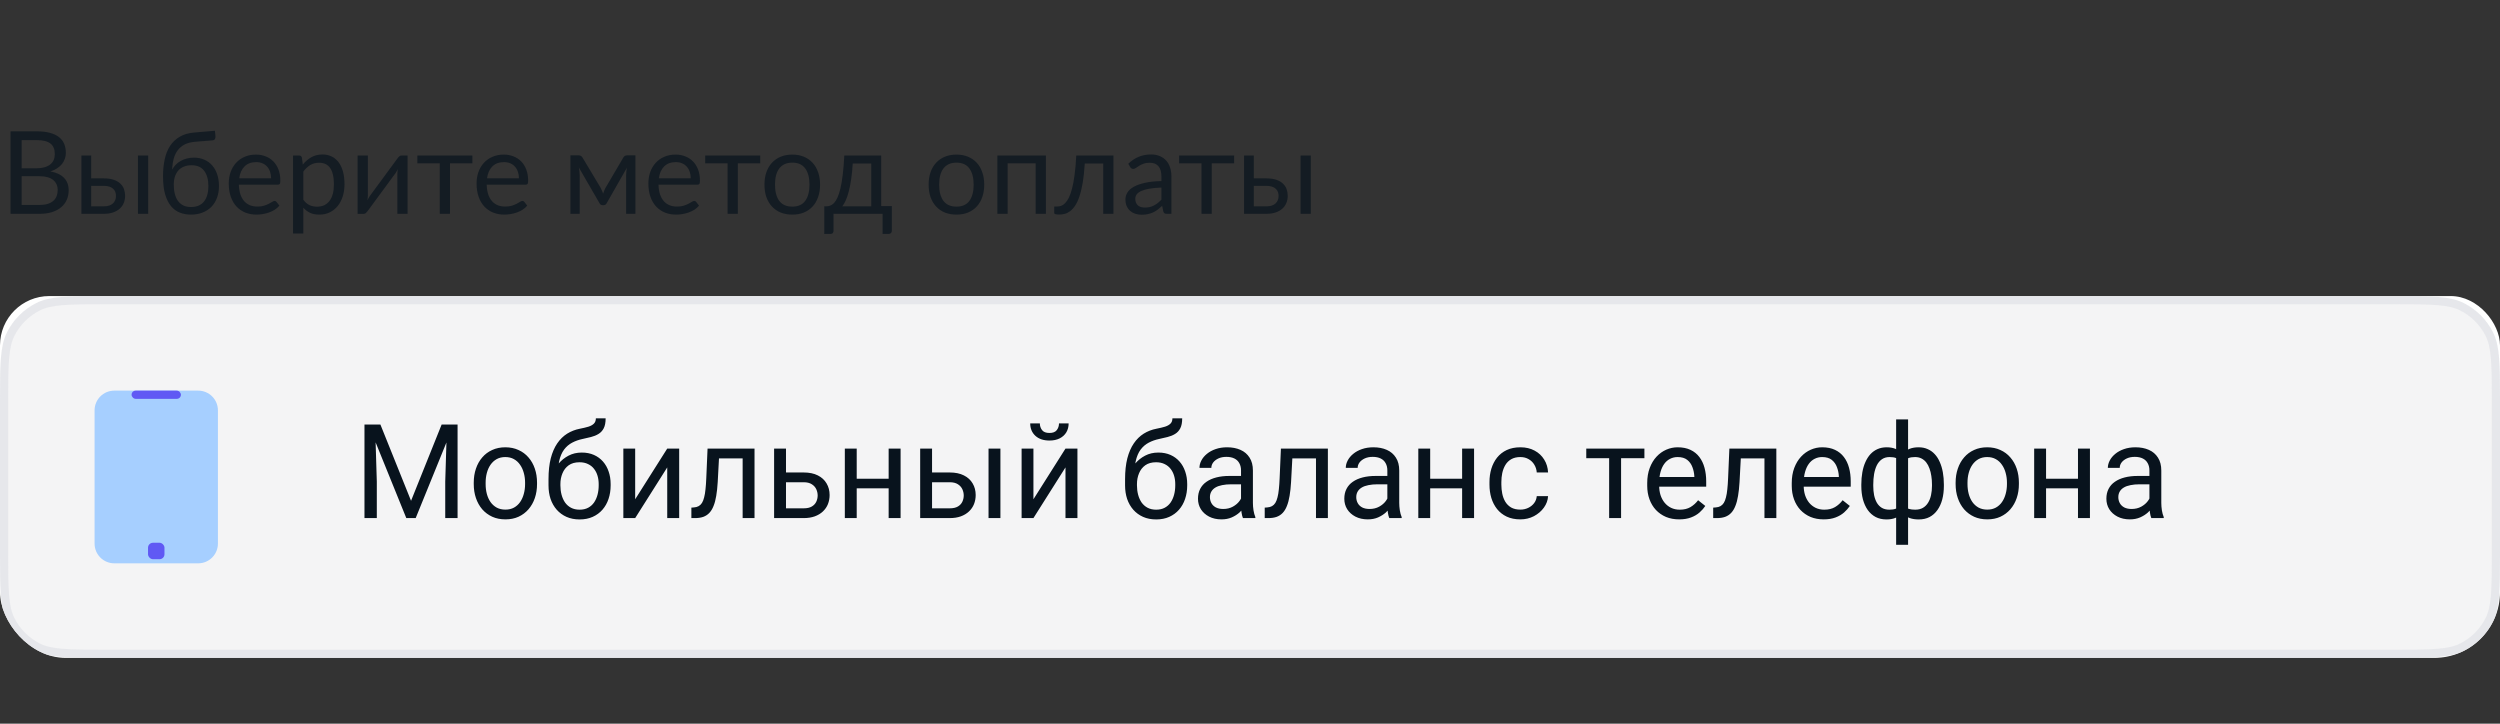 <?xml version="1.0" encoding="UTF-8"?> <svg xmlns="http://www.w3.org/2000/svg" width="304" height="88" viewBox="0 0 304 88" fill="none"><rect x="0" y="0" width="304" height="88" fill="#333333" stroke="none"/> <g clip-path="url(#clip0_2384_9469)"> <path d="M4.802 24.922C5.189 24.922 5.523 24.878 5.803 24.789C6.083 24.7 6.312 24.577 6.489 24.418C6.671 24.255 6.804 24.063 6.888 23.844C6.972 23.62 7.014 23.375 7.014 23.109C7.014 22.591 6.83 22.183 6.461 21.884C6.092 21.581 5.539 21.429 4.802 21.429H2.632V24.922H4.802ZM2.632 17.04V20.463H4.424C4.807 20.463 5.138 20.421 5.418 20.337C5.703 20.253 5.936 20.136 6.118 19.987C6.305 19.838 6.442 19.658 6.531 19.448C6.62 19.233 6.664 19 6.664 18.748C6.664 18.155 6.487 17.724 6.132 17.453C5.777 17.178 5.227 17.04 4.48 17.04H2.632ZM4.48 15.969C5.096 15.969 5.626 16.03 6.069 16.151C6.517 16.272 6.883 16.445 7.168 16.669C7.457 16.893 7.67 17.168 7.805 17.495C7.94 17.817 8.008 18.181 8.008 18.587C8.008 18.834 7.968 19.072 7.889 19.301C7.814 19.525 7.7 19.735 7.546 19.931C7.392 20.127 7.196 20.304 6.958 20.463C6.725 20.617 6.449 20.743 6.132 20.841C6.869 20.981 7.422 21.245 7.791 21.632C8.164 22.015 8.351 22.519 8.351 23.144C8.351 23.569 8.272 23.956 8.113 24.306C7.959 24.656 7.73 24.957 7.427 25.209C7.128 25.461 6.76 25.657 6.321 25.797C5.882 25.932 5.383 26 4.823 26H1.281V15.969H4.48ZM12.624 25.09C12.876 25.09 13.093 25.06 13.275 24.999C13.462 24.934 13.616 24.845 13.737 24.733C13.859 24.616 13.95 24.481 14.01 24.327C14.071 24.173 14.101 24.005 14.101 23.823C14.101 23.655 14.076 23.499 14.024 23.354C13.973 23.205 13.887 23.074 13.765 22.962C13.649 22.85 13.495 22.761 13.303 22.696C13.112 22.631 12.879 22.598 12.603 22.598H11.091V25.09H12.624ZM12.603 21.688C13.093 21.688 13.504 21.746 13.835 21.863C14.171 21.98 14.44 22.136 14.64 22.332C14.846 22.528 14.993 22.754 15.081 23.011C15.17 23.268 15.214 23.534 15.214 23.809C15.214 24.126 15.158 24.42 15.046 24.691C14.934 24.957 14.769 25.188 14.549 25.384C14.33 25.575 14.059 25.727 13.737 25.839C13.415 25.946 13.044 26 12.624 26H9.901V18.909H11.091V21.688H12.603ZM18.021 18.909V26H16.775V18.909H18.021ZM23.218 25.174C23.918 25.174 24.445 24.952 24.8 24.509C25.159 24.061 25.339 23.436 25.339 22.633C25.339 21.835 25.166 21.212 24.821 20.764C24.48 20.316 23.967 20.092 23.281 20.092C22.95 20.092 22.651 20.146 22.385 20.253C22.119 20.356 21.893 20.507 21.706 20.708C21.524 20.909 21.382 21.156 21.279 21.45C21.181 21.744 21.132 22.08 21.132 22.458C21.132 22.883 21.176 23.263 21.265 23.599C21.354 23.935 21.484 24.22 21.657 24.453C21.834 24.686 22.051 24.866 22.308 24.992C22.569 25.113 22.873 25.174 23.218 25.174ZM23.701 17.243C23.225 17.285 22.817 17.39 22.476 17.558C22.14 17.726 21.86 17.955 21.636 18.244C21.412 18.529 21.244 18.872 21.132 19.273C21.02 19.674 20.955 20.127 20.936 20.631C21.048 20.407 21.193 20.206 21.37 20.029C21.547 19.847 21.75 19.693 21.979 19.567C22.208 19.436 22.455 19.338 22.721 19.273C22.992 19.203 23.279 19.168 23.582 19.168C24.053 19.168 24.476 19.252 24.849 19.42C25.227 19.583 25.547 19.817 25.808 20.12C26.074 20.423 26.277 20.79 26.417 21.219C26.557 21.644 26.627 22.115 26.627 22.633C26.627 23.16 26.545 23.639 26.382 24.068C26.223 24.493 25.995 24.857 25.696 25.16C25.397 25.459 25.038 25.69 24.618 25.853C24.203 26.016 23.736 26.098 23.218 26.098C22.742 26.098 22.296 26.019 21.881 25.86C21.466 25.701 21.106 25.44 20.803 25.076C20.5 24.712 20.259 24.234 20.082 23.641C19.909 23.044 19.823 22.309 19.823 21.436C19.823 20.689 19.891 20.003 20.026 19.378C20.161 18.753 20.378 18.209 20.677 17.747C20.98 17.285 21.37 16.914 21.846 16.634C22.327 16.349 22.91 16.177 23.596 16.116L26.13 15.899L26.2 16.543C26.214 16.688 26.193 16.809 26.137 16.907C26.081 17.005 25.981 17.059 25.836 17.068L23.701 17.243ZM32.968 21.681C32.968 21.392 32.926 21.128 32.842 20.89C32.763 20.647 32.644 20.44 32.485 20.267C32.331 20.09 32.142 19.954 31.918 19.861C31.694 19.763 31.44 19.714 31.155 19.714C30.558 19.714 30.084 19.889 29.734 20.239C29.389 20.584 29.174 21.065 29.09 21.681H32.968ZM33.976 25.006C33.822 25.193 33.638 25.356 33.423 25.496C33.209 25.631 32.978 25.743 32.73 25.832C32.488 25.921 32.236 25.986 31.974 26.028C31.713 26.075 31.454 26.098 31.197 26.098C30.707 26.098 30.255 26.016 29.839 25.853C29.429 25.685 29.072 25.442 28.768 25.125C28.47 24.803 28.236 24.406 28.068 23.935C27.9 23.464 27.816 22.922 27.816 22.311C27.816 21.816 27.891 21.354 28.04 20.925C28.194 20.496 28.414 20.125 28.698 19.812C28.983 19.495 29.331 19.247 29.741 19.07C30.152 18.888 30.614 18.797 31.127 18.797C31.552 18.797 31.944 18.869 32.303 19.014C32.667 19.154 32.98 19.359 33.241 19.63C33.507 19.896 33.715 20.227 33.864 20.624C34.014 21.016 34.088 21.464 34.088 21.968C34.088 22.164 34.067 22.295 34.025 22.36C33.983 22.425 33.904 22.458 33.787 22.458H29.048C29.062 22.906 29.123 23.296 29.23 23.627C29.342 23.958 29.496 24.236 29.692 24.46C29.888 24.679 30.122 24.845 30.392 24.957C30.663 25.064 30.966 25.118 31.302 25.118C31.615 25.118 31.883 25.083 32.107 25.013C32.336 24.938 32.532 24.859 32.695 24.775C32.859 24.691 32.994 24.614 33.101 24.544C33.213 24.469 33.309 24.432 33.388 24.432C33.491 24.432 33.57 24.472 33.626 24.551L33.976 25.006ZM36.886 24.292C37.114 24.6 37.364 24.817 37.635 24.943C37.906 25.069 38.209 25.132 38.545 25.132C39.208 25.132 39.716 24.896 40.071 24.425C40.425 23.954 40.603 23.282 40.603 22.409C40.603 21.947 40.561 21.55 40.477 21.219C40.398 20.888 40.281 20.617 40.127 20.407C39.973 20.192 39.784 20.036 39.56 19.938C39.336 19.84 39.081 19.791 38.797 19.791C38.391 19.791 38.034 19.884 37.726 20.071C37.422 20.258 37.142 20.521 36.886 20.862V24.292ZM36.823 20.008C37.121 19.639 37.467 19.343 37.859 19.119C38.251 18.895 38.699 18.783 39.203 18.783C39.614 18.783 39.984 18.862 40.316 19.021C40.647 19.175 40.929 19.406 41.163 19.714C41.396 20.017 41.576 20.395 41.702 20.848C41.828 21.301 41.891 21.821 41.891 22.409C41.891 22.932 41.821 23.419 41.681 23.872C41.541 24.32 41.338 24.71 41.072 25.041C40.81 25.368 40.489 25.627 40.106 25.818C39.728 26.005 39.301 26.098 38.825 26.098C38.391 26.098 38.017 26.026 37.705 25.881C37.397 25.732 37.124 25.526 36.886 25.265V28.401H35.633V18.909H36.382C36.559 18.909 36.669 18.995 36.711 19.168L36.823 20.008ZM49.564 18.909V26H48.318V21.184C48.318 21.091 48.322 20.99 48.332 20.883C48.341 20.776 48.353 20.668 48.367 20.561C48.325 20.654 48.283 20.741 48.241 20.82C48.199 20.899 48.154 20.972 48.108 21.037L44.685 25.692C44.633 25.767 44.568 25.839 44.489 25.909C44.414 25.974 44.33 26.007 44.237 26.007H43.481V18.916H44.734V23.732C44.734 23.821 44.729 23.919 44.72 24.026C44.711 24.129 44.699 24.234 44.685 24.341C44.727 24.252 44.769 24.171 44.811 24.096C44.853 24.017 44.895 23.944 44.937 23.879L48.36 19.224C48.411 19.149 48.477 19.079 48.556 19.014C48.635 18.944 48.721 18.909 48.815 18.909H49.564ZM57.442 19.861H54.719V26H53.473V19.861H50.75V18.909H57.442V19.861ZM63.102 21.681C63.102 21.392 63.06 21.128 62.977 20.89C62.897 20.647 62.778 20.44 62.62 20.267C62.465 20.09 62.276 19.954 62.053 19.861C61.828 19.763 61.574 19.714 61.289 19.714C60.692 19.714 60.218 19.889 59.868 20.239C59.523 20.584 59.309 21.065 59.224 21.681H63.102ZM64.111 25.006C63.956 25.193 63.772 25.356 63.557 25.496C63.343 25.631 63.112 25.743 62.864 25.832C62.622 25.921 62.37 25.986 62.108 26.028C61.847 26.075 61.588 26.098 61.331 26.098C60.842 26.098 60.389 26.016 59.974 25.853C59.563 25.685 59.206 25.442 58.903 25.125C58.604 24.803 58.37 24.406 58.203 23.935C58.035 23.464 57.95 22.922 57.95 22.311C57.95 21.816 58.025 21.354 58.175 20.925C58.328 20.496 58.548 20.125 58.833 19.812C59.117 19.495 59.465 19.247 59.876 19.07C60.286 18.888 60.748 18.797 61.261 18.797C61.686 18.797 62.078 18.869 62.438 19.014C62.801 19.154 63.114 19.359 63.376 19.63C63.642 19.896 63.849 20.227 63.998 20.624C64.148 21.016 64.222 21.464 64.222 21.968C64.222 22.164 64.201 22.295 64.159 22.36C64.118 22.425 64.038 22.458 63.922 22.458H59.182C59.197 22.906 59.257 23.296 59.364 23.627C59.477 23.958 59.63 24.236 59.827 24.46C60.023 24.679 60.256 24.845 60.526 24.957C60.797 25.064 61.1 25.118 61.437 25.118C61.749 25.118 62.017 25.083 62.242 25.013C62.47 24.938 62.666 24.859 62.83 24.775C62.993 24.691 63.128 24.614 63.236 24.544C63.347 24.469 63.443 24.432 63.523 24.432C63.625 24.432 63.705 24.472 63.761 24.551L64.111 25.006ZM77.266 18.888V26H76.139V21.289C76.139 21.158 76.146 21.014 76.16 20.855C76.179 20.692 76.202 20.54 76.23 20.4L73.766 24.719C73.729 24.789 73.68 24.845 73.619 24.887C73.558 24.929 73.488 24.95 73.409 24.95H73.269C73.19 24.95 73.117 24.929 73.052 24.887C72.991 24.845 72.942 24.789 72.905 24.719L70.399 20.386C70.422 20.526 70.443 20.68 70.462 20.848C70.481 21.011 70.49 21.158 70.49 21.289V26H69.363V18.888H70.364C70.453 18.888 70.539 18.909 70.623 18.951C70.707 18.988 70.779 19.061 70.84 19.168L73.052 22.864C73.159 23.079 73.255 23.305 73.339 23.543C73.418 23.296 73.512 23.069 73.619 22.864L75.789 19.168C75.85 19.056 75.922 18.981 76.006 18.944C76.09 18.907 76.176 18.888 76.265 18.888H77.266ZM83.994 21.681C83.994 21.392 83.952 21.128 83.868 20.89C83.789 20.647 83.67 20.44 83.511 20.267C83.357 20.09 83.168 19.954 82.944 19.861C82.72 19.763 82.466 19.714 82.181 19.714C81.584 19.714 81.11 19.889 80.76 20.239C80.415 20.584 80.2 21.065 80.116 21.681H83.994ZM85.002 25.006C84.848 25.193 84.664 25.356 84.449 25.496C84.234 25.631 84.003 25.743 83.756 25.832C83.513 25.921 83.261 25.986 83 26.028C82.739 26.075 82.48 26.098 82.223 26.098C81.733 26.098 81.28 26.016 80.865 25.853C80.454 25.685 80.097 25.442 79.794 25.125C79.495 24.803 79.262 24.406 79.094 23.935C78.926 23.464 78.842 22.922 78.842 22.311C78.842 21.816 78.917 21.354 79.066 20.925C79.22 20.496 79.439 20.125 79.724 19.812C80.009 19.495 80.356 19.247 80.767 19.07C81.178 18.888 81.64 18.797 82.153 18.797C82.578 18.797 82.97 18.869 83.329 19.014C83.693 19.154 84.006 19.359 84.267 19.63C84.533 19.896 84.741 20.227 84.89 20.624C85.039 21.016 85.114 21.464 85.114 21.968C85.114 22.164 85.093 22.295 85.051 22.36C85.009 22.425 84.93 22.458 84.813 22.458H80.074C80.088 22.906 80.149 23.296 80.256 23.627C80.368 23.958 80.522 24.236 80.718 24.46C80.914 24.679 81.147 24.845 81.418 24.957C81.689 25.064 81.992 25.118 82.328 25.118C82.641 25.118 82.909 25.083 83.133 25.013C83.362 24.938 83.558 24.859 83.721 24.775C83.884 24.691 84.02 24.614 84.127 24.544C84.239 24.469 84.335 24.432 84.414 24.432C84.517 24.432 84.596 24.472 84.652 24.551L85.002 25.006ZM92.443 19.861H89.72V26H88.474V19.861H85.751V18.909H92.443V19.861ZM96.347 18.797C96.865 18.797 97.332 18.883 97.747 19.056C98.162 19.229 98.517 19.474 98.811 19.791C99.105 20.108 99.329 20.493 99.483 20.946C99.642 21.394 99.721 21.896 99.721 22.451C99.721 23.011 99.642 23.515 99.483 23.963C99.329 24.411 99.105 24.794 98.811 25.111C98.517 25.428 98.162 25.673 97.747 25.846C97.332 26.014 96.865 26.098 96.347 26.098C95.825 26.098 95.353 26.014 94.933 25.846C94.518 25.673 94.163 25.428 93.869 25.111C93.575 24.794 93.349 24.411 93.19 23.963C93.036 23.515 92.959 23.011 92.959 22.451C92.959 21.896 93.036 21.394 93.19 20.946C93.349 20.493 93.575 20.108 93.869 19.791C94.163 19.474 94.518 19.229 94.933 19.056C95.353 18.883 95.825 18.797 96.347 18.797ZM96.347 25.125C97.047 25.125 97.57 24.892 97.915 24.425C98.26 23.954 98.433 23.298 98.433 22.458C98.433 21.613 98.26 20.955 97.915 20.484C97.57 20.013 97.047 19.777 96.347 19.777C95.993 19.777 95.682 19.838 95.416 19.959C95.155 20.08 94.936 20.255 94.758 20.484C94.585 20.713 94.455 20.995 94.366 21.331C94.282 21.662 94.24 22.038 94.24 22.458C94.24 23.298 94.413 23.954 94.758 24.425C95.108 24.892 95.638 25.125 96.347 25.125ZM105.942 25.09V19.889H103.695C103.648 20.617 103.583 21.261 103.499 21.821C103.415 22.381 103.317 22.873 103.205 23.298C103.097 23.718 102.976 24.075 102.841 24.369C102.71 24.663 102.572 24.903 102.428 25.09H105.942ZM108.448 25.055V28.058C108.448 28.179 108.413 28.273 108.343 28.338C108.277 28.408 108.191 28.443 108.084 28.443H107.321V26H101.357V28.086C101.357 28.175 101.329 28.256 101.273 28.331C101.221 28.406 101.135 28.443 101.014 28.443H100.23V25.09H100.461C100.624 25.09 100.785 25.062 100.944 25.006C101.107 24.95 101.263 24.845 101.413 24.691C101.562 24.532 101.702 24.311 101.833 24.026C101.968 23.741 102.089 23.37 102.197 22.913C102.304 22.456 102.397 21.9 102.477 21.247C102.556 20.589 102.619 19.81 102.666 18.909H107.153V25.055H108.448ZM116.309 18.797C116.827 18.797 117.294 18.883 117.709 19.056C118.124 19.229 118.479 19.474 118.773 19.791C119.067 20.108 119.291 20.493 119.445 20.946C119.604 21.394 119.683 21.896 119.683 22.451C119.683 23.011 119.604 23.515 119.445 23.963C119.291 24.411 119.067 24.794 118.773 25.111C118.479 25.428 118.124 25.673 117.709 25.846C117.294 26.014 116.827 26.098 116.309 26.098C115.786 26.098 115.315 26.014 114.895 25.846C114.48 25.673 114.125 25.428 113.831 25.111C113.537 24.794 113.311 24.411 113.152 23.963C112.998 23.515 112.921 23.011 112.921 22.451C112.921 21.896 112.998 21.394 113.152 20.946C113.311 20.493 113.537 20.108 113.831 19.791C114.125 19.474 114.48 19.229 114.895 19.056C115.315 18.883 115.786 18.797 116.309 18.797ZM116.309 25.125C117.009 25.125 117.532 24.892 117.877 24.425C118.222 23.954 118.395 23.298 118.395 22.458C118.395 21.613 118.222 20.955 117.877 20.484C117.532 20.013 117.009 19.777 116.309 19.777C115.954 19.777 115.644 19.838 115.378 19.959C115.117 20.08 114.897 20.255 114.72 20.484C114.547 20.713 114.417 20.995 114.328 21.331C114.244 21.662 114.202 22.038 114.202 22.458C114.202 23.298 114.375 23.954 114.72 24.425C115.07 24.892 115.6 25.125 116.309 25.125ZM127.185 26H125.932V19.861H122.53V26H121.277V18.909H127.185V26ZM135.396 26H134.15V19.889H131.91C131.854 20.79 131.77 21.569 131.658 22.227C131.546 22.88 131.411 23.438 131.252 23.9C131.098 24.357 130.923 24.731 130.727 25.02C130.536 25.305 130.333 25.526 130.118 25.685C129.908 25.844 129.689 25.951 129.46 26.007C129.236 26.063 129.012 26.091 128.788 26.091C128.391 26.091 128.193 26.028 128.193 25.902V25.111H128.557C128.716 25.111 128.877 25.083 129.04 25.027C129.203 24.971 129.362 24.864 129.516 24.705C129.675 24.546 129.826 24.325 129.971 24.04C130.116 23.751 130.246 23.377 130.363 22.92C130.484 22.458 130.587 21.9 130.671 21.247C130.76 20.589 130.827 19.81 130.874 18.909H135.396V26ZM141.227 22.808C140.653 22.827 140.163 22.873 139.757 22.948C139.355 23.018 139.026 23.111 138.77 23.228C138.518 23.345 138.333 23.482 138.217 23.641C138.105 23.8 138.049 23.977 138.049 24.173C138.049 24.36 138.079 24.521 138.14 24.656C138.2 24.791 138.282 24.903 138.385 24.992C138.492 25.076 138.616 25.139 138.756 25.181C138.9 25.218 139.054 25.237 139.218 25.237C139.437 25.237 139.638 25.216 139.82 25.174C140.002 25.127 140.172 25.062 140.331 24.978C140.494 24.894 140.648 24.794 140.793 24.677C140.942 24.56 141.087 24.427 141.227 24.278V22.808ZM137.202 19.91C137.594 19.532 138.016 19.25 138.469 19.063C138.921 18.876 139.423 18.783 139.974 18.783C140.37 18.783 140.723 18.848 141.031 18.979C141.339 19.11 141.598 19.292 141.808 19.525C142.018 19.758 142.176 20.041 142.284 20.372C142.391 20.703 142.445 21.067 142.445 21.464V26H141.892C141.77 26 141.677 25.981 141.612 25.944C141.546 25.902 141.495 25.823 141.458 25.706L141.318 25.034C141.131 25.207 140.949 25.361 140.772 25.496C140.594 25.627 140.408 25.739 140.212 25.832C140.016 25.921 139.806 25.988 139.582 26.035C139.362 26.086 139.117 26.112 138.847 26.112C138.571 26.112 138.312 26.075 138.07 26C137.827 25.921 137.615 25.804 137.433 25.65C137.255 25.496 137.113 25.302 137.006 25.069C136.903 24.831 136.852 24.551 136.852 24.229C136.852 23.949 136.929 23.681 137.083 23.424C137.237 23.163 137.486 22.932 137.832 22.731C138.177 22.53 138.627 22.367 139.183 22.241C139.738 22.11 140.419 22.036 141.227 22.017V21.464C141.227 20.913 141.108 20.498 140.87 20.218C140.632 19.933 140.284 19.791 139.827 19.791C139.519 19.791 139.26 19.831 139.05 19.91C138.844 19.985 138.665 20.071 138.511 20.169C138.361 20.262 138.231 20.349 138.119 20.428C138.011 20.503 137.904 20.54 137.797 20.54C137.713 20.54 137.64 20.519 137.58 20.477C137.519 20.43 137.468 20.374 137.426 20.309L137.202 19.91ZM150.073 19.861H147.35V26H146.104V19.861H143.381V18.909H150.073V19.861ZM153.998 25.09C154.25 25.09 154.467 25.06 154.649 24.999C154.835 24.934 154.989 24.845 155.111 24.733C155.232 24.616 155.323 24.481 155.384 24.327C155.444 24.173 155.475 24.005 155.475 23.823C155.475 23.655 155.449 23.499 155.398 23.354C155.346 23.205 155.26 23.074 155.139 22.962C155.022 22.85 154.868 22.761 154.677 22.696C154.485 22.631 154.252 22.598 153.977 22.598H152.465V25.09H153.998ZM153.977 21.688C154.467 21.688 154.877 21.746 155.209 21.863C155.545 21.98 155.813 22.136 156.014 22.332C156.219 22.528 156.366 22.754 156.455 23.011C156.543 23.268 156.588 23.534 156.588 23.809C156.588 24.126 156.532 24.42 156.42 24.691C156.308 24.957 156.142 25.188 155.923 25.384C155.703 25.575 155.433 25.727 155.111 25.839C154.789 25.946 154.418 26 153.998 26H151.275V18.909H152.465V21.688H153.977ZM159.395 18.909V26H158.149V18.909H159.395Z" fill="#08131D" fill-opacity="0.7"></path> <rect y="36" width="304" height="44" rx="6" fill="white"></rect> <path fill-rule="evenodd" clip-rule="evenodd" d="M0 48.8C0 44.32 0 42.079 0.872 40.368C1.639 38.863 2.863 37.639 4.368 36.872C6.079 36 8.32 36 12.8 36H291.2C295.68 36 297.921 36 299.632 36.872C301.137 37.639 302.361 38.863 303.128 40.368C304 42.079 304 44.32 304 48.8V67.2C304 71.68 304 73.921 303.128 75.632C302.361 77.137 301.137 78.361 299.632 79.128C297.921 80 295.68 80 291.2 80H12.8C8.32 80 6.079 80 4.368 79.128C2.863 78.361 1.639 77.137 0.872 75.632C0 73.921 0 71.68 0 67.2V48.8Z" fill="#F1F1F2" fill-opacity="0.8"></path> <path d="M0.5 48.8C0.5 46.551 0.5 44.895 0.607 43.586C0.714 42.283 0.923 41.368 1.317 40.595C2.037 39.184 3.184 38.036 4.595 37.318C5.368 36.923 6.283 36.714 7.586 36.607C8.895 36.5 10.552 36.5 12.8 36.5H291.2C293.448 36.5 295.105 36.5 296.414 36.607C297.717 36.714 298.632 36.923 299.405 37.318C300.816 38.036 301.964 39.184 302.683 40.595C303.077 41.368 303.286 42.283 303.393 43.586C303.5 44.895 303.5 46.551 303.5 48.8V67.2C303.5 69.448 303.5 71.105 303.393 72.414C303.286 73.717 303.077 74.632 302.683 75.405C301.964 76.816 300.816 77.963 299.405 78.683C298.632 79.077 297.717 79.286 296.414 79.393C295.105 79.5 293.448 79.5 291.2 79.5H12.8C10.552 79.5 8.895 79.5 7.586 79.393C6.283 79.286 5.368 79.077 4.595 78.683C3.184 77.963 2.037 76.816 1.317 75.405C0.923 74.632 0.714 73.717 0.607 72.414C0.5 71.105 0.5 69.448 0.5 67.2V48.8Z" stroke="#B0B7C3" stroke-opacity="0.2" stroke-linejoin="round"></path> <path d="M44.797 51.625H46.258L49.984 60.898L53.703 51.625H55.172L50.547 63H49.406L44.797 51.625ZM44.32 51.625H45.609L45.82 58.562V63H44.32V51.625ZM54.352 51.625H55.641V63H54.141V58.562L54.352 51.625ZM57.608 58.867V58.688C57.608 58.078 57.696 57.513 57.873 56.992C58.05 56.466 58.305 56.01 58.639 55.625C58.972 55.234 59.376 54.932 59.85 54.719C60.324 54.5 60.855 54.391 61.443 54.391C62.037 54.391 62.571 54.5 63.045 54.719C63.524 54.932 63.93 55.234 64.264 55.625C64.602 56.01 64.86 56.466 65.037 56.992C65.214 57.513 65.303 58.078 65.303 58.688V58.867C65.303 59.477 65.214 60.042 65.037 60.562C64.86 61.083 64.602 61.539 64.264 61.93C63.93 62.315 63.527 62.617 63.053 62.836C62.584 63.05 62.053 63.156 61.459 63.156C60.865 63.156 60.331 63.05 59.858 62.836C59.383 62.617 58.977 62.315 58.639 61.93C58.305 61.539 58.05 61.083 57.873 60.562C57.696 60.042 57.608 59.477 57.608 58.867ZM59.053 58.688V58.867C59.053 59.289 59.102 59.688 59.201 60.062C59.3 60.432 59.449 60.76 59.647 61.047C59.85 61.333 60.102 61.56 60.404 61.727C60.706 61.888 61.058 61.969 61.459 61.969C61.855 61.969 62.201 61.888 62.498 61.727C62.8 61.56 63.05 61.333 63.248 61.047C63.446 60.76 63.594 60.432 63.693 60.062C63.798 59.688 63.85 59.289 63.85 58.867V58.688C63.85 58.271 63.798 57.878 63.693 57.508C63.594 57.133 63.443 56.802 63.24 56.516C63.042 56.224 62.792 55.995 62.49 55.828C62.193 55.661 61.844 55.578 61.443 55.578C61.048 55.578 60.699 55.661 60.397 55.828C60.1 55.995 59.85 56.224 59.647 56.516C59.449 56.802 59.3 57.133 59.201 57.508C59.102 57.878 59.053 58.271 59.053 58.688ZM72.457 50.867H73.645C73.645 51.378 73.567 51.784 73.41 52.086C73.254 52.383 73.04 52.612 72.77 52.773C72.504 52.935 72.202 53.057 71.863 53.141C71.53 53.224 71.184 53.305 70.824 53.383C70.376 53.477 69.96 53.625 69.574 53.828C69.194 54.026 68.866 54.307 68.59 54.672C68.319 55.036 68.119 55.51 67.988 56.094C67.863 56.677 67.83 57.398 67.887 58.258V58.977H66.699V58.258C66.699 57.294 66.79 56.453 66.973 55.734C67.16 55.016 67.423 54.409 67.762 53.914C68.1 53.419 68.501 53.026 68.965 52.734C69.434 52.443 69.949 52.242 70.512 52.133C70.918 52.055 71.267 51.971 71.559 51.883C71.85 51.789 72.072 51.664 72.223 51.508C72.379 51.352 72.457 51.138 72.457 50.867ZM70.746 55.031C71.298 55.031 71.79 55.128 72.223 55.32C72.655 55.513 73.022 55.781 73.324 56.125C73.626 56.469 73.856 56.875 74.012 57.344C74.173 57.807 74.254 58.312 74.254 58.859V59.031C74.254 59.62 74.168 60.167 73.996 60.672C73.83 61.172 73.582 61.609 73.254 61.984C72.931 62.354 72.535 62.643 72.067 62.852C71.603 63.06 71.074 63.164 70.481 63.164C69.887 63.164 69.356 63.06 68.887 62.852C68.423 62.643 68.028 62.354 67.699 61.984C67.371 61.609 67.121 61.172 66.949 60.672C66.783 60.167 66.699 59.62 66.699 59.031V58.859C66.699 58.729 66.723 58.602 66.77 58.477C66.817 58.352 66.874 58.224 66.942 58.094C67.014 57.964 67.08 57.825 67.137 57.68C67.33 57.211 67.593 56.776 67.926 56.375C68.264 55.974 68.668 55.651 69.137 55.406C69.611 55.156 70.147 55.031 70.746 55.031ZM70.465 56.211C69.934 56.211 69.496 56.333 69.153 56.578C68.814 56.823 68.561 57.148 68.395 57.555C68.228 57.956 68.145 58.391 68.145 58.859V59.031C68.145 59.427 68.192 59.802 68.285 60.156C68.379 60.51 68.52 60.825 68.707 61.102C68.9 61.372 69.142 61.586 69.434 61.742C69.731 61.898 70.08 61.977 70.481 61.977C70.882 61.977 71.228 61.898 71.52 61.742C71.811 61.586 72.051 61.372 72.238 61.102C72.426 60.825 72.567 60.51 72.66 60.156C72.754 59.802 72.801 59.427 72.801 59.031V58.859C72.801 58.505 72.754 58.169 72.66 57.852C72.567 57.534 72.423 57.253 72.231 57.008C72.043 56.763 71.801 56.57 71.504 56.43C71.212 56.284 70.866 56.211 70.465 56.211ZM77.237 60.711L81.135 54.547H82.588V63H81.135V56.836L77.237 63H75.799V54.547H77.237V60.711ZM90.477 54.547V55.742H86.391V54.547H90.477ZM91.75 54.547V63H90.305V54.547H91.75ZM86.039 54.547H87.493L87.274 58.625C87.237 59.255 87.177 59.812 87.094 60.297C87.016 60.776 86.907 61.188 86.766 61.531C86.63 61.875 86.459 62.156 86.25 62.375C86.047 62.589 85.802 62.747 85.516 62.852C85.23 62.95 84.899 63 84.524 63H84.071V61.727L84.383 61.703C84.607 61.688 84.797 61.635 84.953 61.547C85.115 61.458 85.25 61.328 85.36 61.156C85.469 60.979 85.558 60.753 85.625 60.477C85.698 60.2 85.753 59.872 85.789 59.492C85.831 59.112 85.862 58.669 85.883 58.164L86.039 54.547ZM95.186 57.453H97.725C98.407 57.453 98.983 57.573 99.452 57.812C99.92 58.047 100.274 58.372 100.514 58.789C100.759 59.2 100.881 59.669 100.881 60.195C100.881 60.586 100.814 60.953 100.678 61.297C100.543 61.635 100.34 61.932 100.069 62.188C99.803 62.443 99.472 62.643 99.077 62.789C98.686 62.93 98.235 63 97.725 63H94.131V54.547H95.577V61.812H97.725C98.142 61.812 98.475 61.737 98.725 61.586C98.975 61.435 99.155 61.24 99.264 61C99.373 60.76 99.428 60.51 99.428 60.25C99.428 59.995 99.373 59.745 99.264 59.5C99.155 59.255 98.975 59.052 98.725 58.891C98.475 58.724 98.142 58.641 97.725 58.641H95.186V57.453ZM108.34 58.211V59.383H103.872V58.211H108.34ZM104.176 54.547V63H102.731V54.547H104.176ZM109.512 54.547V63H108.059V54.547H109.512ZM112.948 57.453H115.487C116.169 57.453 116.745 57.573 117.213 57.812C117.682 58.047 118.036 58.372 118.276 58.789C118.521 59.2 118.643 59.669 118.643 60.195C118.643 60.586 118.575 60.953 118.44 61.297C118.305 61.635 118.101 61.932 117.831 62.188C117.565 62.443 117.234 62.643 116.838 62.789C116.448 62.93 115.997 63 115.487 63H111.893V54.547H113.338V61.812H115.487C115.904 61.812 116.237 61.737 116.487 61.586C116.737 61.435 116.917 61.24 117.026 61C117.135 60.76 117.19 60.51 117.19 60.25C117.19 59.995 117.135 59.745 117.026 59.5C116.917 59.255 116.737 59.052 116.487 58.891C116.237 58.724 115.904 58.641 115.487 58.641H112.948V57.453ZM121.651 54.547V63H120.206V54.547H121.651ZM125.665 60.711L129.563 54.547H131.016V63H129.563V56.836L125.665 63H124.227V54.547H125.665V60.711ZM128.774 51.484H129.946C129.946 51.891 129.852 52.253 129.665 52.57C129.477 52.883 129.209 53.128 128.86 53.305C128.511 53.482 128.097 53.57 127.618 53.57C126.894 53.57 126.321 53.378 125.899 52.992C125.482 52.602 125.274 52.099 125.274 51.484H126.446C126.446 51.792 126.534 52.062 126.712 52.297C126.889 52.531 127.191 52.648 127.618 52.648C128.034 52.648 128.331 52.531 128.508 52.297C128.686 52.062 128.774 51.792 128.774 51.484ZM142.567 50.867H143.755C143.755 51.378 143.677 51.784 143.52 52.086C143.364 52.383 143.151 52.612 142.88 52.773C142.614 52.935 142.312 53.057 141.973 53.141C141.64 53.224 141.294 53.305 140.934 53.383C140.486 53.477 140.07 53.625 139.684 53.828C139.304 54.026 138.976 54.307 138.7 54.672C138.429 55.036 138.229 55.51 138.098 56.094C137.973 56.677 137.94 57.398 137.997 58.258V58.977H136.809V58.258C136.809 57.294 136.901 56.453 137.083 55.734C137.27 55.016 137.533 54.409 137.872 53.914C138.21 53.419 138.611 53.026 139.075 52.734C139.544 52.443 140.059 52.242 140.622 52.133C141.028 52.055 141.377 51.971 141.669 51.883C141.96 51.789 142.182 51.664 142.333 51.508C142.489 51.352 142.567 51.138 142.567 50.867ZM140.856 55.031C141.408 55.031 141.901 55.128 142.333 55.32C142.765 55.513 143.132 55.781 143.434 56.125C143.736 56.469 143.966 56.875 144.122 57.344C144.283 57.807 144.364 58.312 144.364 58.859V59.031C144.364 59.62 144.278 60.167 144.106 60.672C143.94 61.172 143.692 61.609 143.364 61.984C143.041 62.354 142.645 62.643 142.177 62.852C141.713 63.06 141.184 63.164 140.591 63.164C139.997 63.164 139.466 63.06 138.997 62.852C138.533 62.643 138.137 62.354 137.809 61.984C137.481 61.609 137.231 61.172 137.059 60.672C136.893 60.167 136.809 59.62 136.809 59.031V58.859C136.809 58.729 136.833 58.602 136.88 58.477C136.927 58.352 136.984 58.224 137.052 58.094C137.124 57.964 137.19 57.825 137.247 57.68C137.44 57.211 137.703 56.776 138.036 56.375C138.374 55.974 138.778 55.651 139.247 55.406C139.721 55.156 140.257 55.031 140.856 55.031ZM140.575 56.211C140.044 56.211 139.606 56.333 139.262 56.578C138.924 56.823 138.671 57.148 138.505 57.555C138.338 57.956 138.255 58.391 138.255 58.859V59.031C138.255 59.427 138.302 59.802 138.395 60.156C138.489 60.51 138.63 60.825 138.817 61.102C139.01 61.372 139.252 61.586 139.544 61.742C139.841 61.898 140.19 61.977 140.591 61.977C140.992 61.977 141.338 61.898 141.63 61.742C141.921 61.586 142.161 61.372 142.348 61.102C142.536 60.825 142.677 60.51 142.77 60.156C142.864 59.802 142.911 59.427 142.911 59.031V58.859C142.911 58.505 142.864 58.169 142.77 57.852C142.677 57.534 142.533 57.253 142.341 57.008C142.153 56.763 141.911 56.57 141.614 56.43C141.322 56.284 140.976 56.211 140.575 56.211ZM150.909 61.555V57.203C150.909 56.87 150.841 56.581 150.706 56.336C150.576 56.086 150.378 55.893 150.112 55.758C149.847 55.622 149.518 55.555 149.128 55.555C148.763 55.555 148.443 55.617 148.167 55.742C147.896 55.867 147.683 56.031 147.526 56.234C147.375 56.438 147.3 56.656 147.3 56.891H145.854C145.854 56.589 145.933 56.289 146.089 55.992C146.245 55.695 146.469 55.427 146.761 55.188C147.058 54.943 147.412 54.75 147.823 54.609C148.24 54.464 148.703 54.391 149.214 54.391C149.828 54.391 150.37 54.495 150.839 54.703C151.313 54.911 151.683 55.227 151.948 55.648C152.219 56.065 152.354 56.589 152.354 57.219V61.156C152.354 61.438 152.378 61.737 152.425 62.055C152.477 62.372 152.552 62.646 152.651 62.875V63H151.143C151.071 62.833 151.013 62.612 150.972 62.336C150.93 62.055 150.909 61.794 150.909 61.555ZM151.159 57.875L151.175 58.891H149.714C149.302 58.891 148.935 58.925 148.612 58.992C148.289 59.055 148.018 59.151 147.8 59.281C147.581 59.411 147.414 59.575 147.3 59.773C147.185 59.966 147.128 60.193 147.128 60.453C147.128 60.719 147.188 60.961 147.308 61.18C147.427 61.398 147.607 61.573 147.847 61.703C148.091 61.828 148.391 61.891 148.745 61.891C149.188 61.891 149.578 61.797 149.917 61.609C150.255 61.422 150.524 61.193 150.722 60.922C150.925 60.651 151.034 60.388 151.05 60.133L151.667 60.828C151.63 61.047 151.531 61.289 151.37 61.555C151.209 61.82 150.992 62.075 150.722 62.32C150.456 62.56 150.138 62.76 149.768 62.922C149.404 63.078 148.992 63.156 148.534 63.156C147.961 63.156 147.459 63.044 147.026 62.82C146.599 62.596 146.266 62.297 146.026 61.922C145.792 61.542 145.675 61.117 145.675 60.648C145.675 60.195 145.763 59.797 145.94 59.453C146.117 59.104 146.373 58.815 146.706 58.586C147.039 58.352 147.44 58.175 147.909 58.055C148.378 57.935 148.901 57.875 149.479 57.875H151.159ZM160.196 54.547V55.742H156.11V54.547H160.196ZM161.47 54.547V63H160.024V54.547H161.47ZM155.759 54.547H157.212L156.993 58.625C156.957 59.255 156.897 59.812 156.813 60.297C156.735 60.776 156.626 61.188 156.485 61.531C156.35 61.875 156.178 62.156 155.97 62.375C155.767 62.589 155.522 62.747 155.235 62.852C154.949 62.95 154.618 63 154.243 63H153.79V61.727L154.103 61.703C154.326 61.688 154.517 61.635 154.673 61.547C154.834 61.458 154.97 61.328 155.079 61.156C155.188 60.979 155.277 60.753 155.345 60.477C155.418 60.2 155.472 59.872 155.509 59.492C155.55 59.112 155.582 58.669 155.603 58.164L155.759 54.547ZM168.702 61.555V57.203C168.702 56.87 168.634 56.581 168.499 56.336C168.369 56.086 168.171 55.893 167.905 55.758C167.64 55.622 167.312 55.555 166.921 55.555C166.556 55.555 166.236 55.617 165.96 55.742C165.689 55.867 165.476 56.031 165.319 56.234C165.168 56.438 165.093 56.656 165.093 56.891H163.647C163.647 56.589 163.726 56.289 163.882 55.992C164.038 55.695 164.262 55.427 164.554 55.188C164.851 54.943 165.205 54.75 165.616 54.609C166.033 54.464 166.496 54.391 167.007 54.391C167.621 54.391 168.163 54.495 168.632 54.703C169.106 54.911 169.476 55.227 169.741 55.648C170.012 56.065 170.147 56.589 170.147 57.219V61.156C170.147 61.438 170.171 61.737 170.218 62.055C170.27 62.372 170.345 62.646 170.444 62.875V63H168.937C168.864 62.833 168.806 62.612 168.765 62.336C168.723 62.055 168.702 61.794 168.702 61.555ZM168.952 57.875L168.968 58.891H167.507C167.095 58.891 166.728 58.925 166.405 58.992C166.082 59.055 165.812 59.151 165.593 59.281C165.374 59.411 165.207 59.575 165.093 59.773C164.978 59.966 164.921 60.193 164.921 60.453C164.921 60.719 164.981 60.961 165.101 61.18C165.22 61.398 165.4 61.573 165.64 61.703C165.884 61.828 166.184 61.891 166.538 61.891C166.981 61.891 167.371 61.797 167.71 61.609C168.049 61.422 168.317 61.193 168.515 60.922C168.718 60.651 168.827 60.388 168.843 60.133L169.46 60.828C169.424 61.047 169.325 61.289 169.163 61.555C169.002 61.82 168.786 62.075 168.515 62.32C168.249 62.56 167.931 62.76 167.562 62.922C167.197 63.078 166.786 63.156 166.327 63.156C165.754 63.156 165.252 63.044 164.819 62.82C164.392 62.596 164.059 62.297 163.819 61.922C163.585 61.542 163.468 61.117 163.468 60.648C163.468 60.195 163.556 59.797 163.733 59.453C163.911 59.104 164.166 58.815 164.499 58.586C164.832 58.352 165.233 58.175 165.702 58.055C166.171 57.935 166.694 57.875 167.272 57.875H168.952ZM178.075 58.211V59.383H173.607V58.211H178.075ZM173.911 54.547V63H172.466V54.547H173.911ZM179.247 54.547V63H177.794V54.547H179.247ZM184.878 61.969C185.222 61.969 185.54 61.898 185.831 61.758C186.123 61.617 186.363 61.425 186.55 61.18C186.738 60.93 186.844 60.646 186.87 60.328H188.245C188.219 60.828 188.05 61.294 187.738 61.727C187.43 62.154 187.027 62.5 186.527 62.766C186.027 63.026 185.477 63.156 184.878 63.156C184.243 63.156 183.688 63.044 183.214 62.82C182.745 62.596 182.355 62.289 182.042 61.898C181.735 61.508 181.503 61.06 181.347 60.555C181.196 60.044 181.12 59.505 181.12 58.938V58.609C181.12 58.042 181.196 57.505 181.347 57C181.503 56.49 181.735 56.039 182.042 55.648C182.355 55.258 182.745 54.95 183.214 54.727C183.688 54.503 184.243 54.391 184.878 54.391C185.54 54.391 186.118 54.526 186.613 54.797C187.107 55.062 187.495 55.427 187.777 55.891C188.063 56.349 188.219 56.87 188.245 57.453H186.87C186.844 57.104 186.745 56.789 186.573 56.508C186.407 56.227 186.178 56.003 185.886 55.836C185.599 55.664 185.264 55.578 184.878 55.578C184.435 55.578 184.063 55.667 183.761 55.844C183.464 56.016 183.227 56.25 183.05 56.547C182.878 56.839 182.753 57.164 182.675 57.523C182.602 57.878 182.566 58.24 182.566 58.609V58.938C182.566 59.307 182.602 59.672 182.675 60.031C182.748 60.391 182.87 60.716 183.042 61.008C183.219 61.3 183.456 61.534 183.753 61.711C184.055 61.883 184.43 61.969 184.878 61.969ZM197.124 54.547V63H195.671V54.547H197.124ZM199.96 54.547V55.719H192.89V54.547H199.96ZM204.185 63.156C203.596 63.156 203.063 63.057 202.583 62.859C202.109 62.656 201.701 62.372 201.357 62.008C201.018 61.643 200.758 61.211 200.576 60.711C200.393 60.211 200.302 59.664 200.302 59.07V58.742C200.302 58.055 200.404 57.443 200.607 56.906C200.81 56.365 201.086 55.906 201.435 55.531C201.784 55.156 202.18 54.872 202.622 54.68C203.065 54.487 203.524 54.391 203.997 54.391C204.602 54.391 205.122 54.495 205.56 54.703C206.003 54.911 206.365 55.203 206.646 55.578C206.927 55.948 207.136 56.385 207.271 56.891C207.406 57.391 207.474 57.938 207.474 58.531V59.18H201.162V58H206.029V57.891C206.008 57.516 205.93 57.151 205.794 56.797C205.664 56.443 205.456 56.151 205.169 55.922C204.883 55.693 204.492 55.578 203.997 55.578C203.669 55.578 203.367 55.648 203.091 55.789C202.815 55.925 202.578 56.128 202.38 56.398C202.182 56.669 202.029 57 201.919 57.391C201.81 57.781 201.755 58.232 201.755 58.742V59.07C201.755 59.471 201.81 59.849 201.919 60.203C202.034 60.552 202.198 60.859 202.412 61.125C202.63 61.391 202.893 61.599 203.201 61.75C203.513 61.901 203.867 61.977 204.263 61.977C204.774 61.977 205.206 61.872 205.56 61.664C205.914 61.456 206.224 61.177 206.49 60.828L207.365 61.523C207.182 61.8 206.951 62.062 206.669 62.312C206.388 62.562 206.042 62.766 205.63 62.922C205.224 63.078 204.742 63.156 204.185 63.156ZM214.73 54.547V55.742H210.644V54.547H214.73ZM216.003 54.547V63H214.558V54.547H216.003ZM210.292 54.547H211.746L211.527 58.625C211.49 59.255 211.431 59.812 211.347 60.297C211.269 60.776 211.16 61.188 211.019 61.531C210.884 61.875 210.712 62.156 210.503 62.375C210.3 62.589 210.056 62.747 209.769 62.852C209.483 62.95 209.152 63 208.777 63H208.324V61.727L208.636 61.703C208.86 61.688 209.05 61.635 209.207 61.547C209.368 61.458 209.503 61.328 209.613 61.156C209.722 60.979 209.811 60.753 209.878 60.477C209.951 60.2 210.006 59.872 210.042 59.492C210.084 59.112 210.115 58.669 210.136 58.164L210.292 54.547ZM221.759 63.156C221.171 63.156 220.637 63.057 220.158 62.859C219.684 62.656 219.275 62.372 218.931 62.008C218.593 61.643 218.332 61.211 218.15 60.711C217.968 60.211 217.877 59.664 217.877 59.07V58.742C217.877 58.055 217.978 57.443 218.181 56.906C218.384 56.365 218.66 55.906 219.009 55.531C219.358 55.156 219.754 54.872 220.197 54.68C220.64 54.487 221.098 54.391 221.572 54.391C222.176 54.391 222.697 54.495 223.134 54.703C223.577 54.911 223.939 55.203 224.22 55.578C224.502 55.948 224.71 56.385 224.845 56.891C224.981 57.391 225.048 57.938 225.048 58.531V59.18H218.736V58H223.603V57.891C223.582 57.516 223.504 57.151 223.369 56.797C223.239 56.443 223.03 56.151 222.744 55.922C222.457 55.693 222.067 55.578 221.572 55.578C221.244 55.578 220.942 55.648 220.666 55.789C220.39 55.925 220.153 56.128 219.955 56.398C219.757 56.669 219.603 57 219.494 57.391C219.384 57.781 219.33 58.232 219.33 58.742V59.07C219.33 59.471 219.384 59.849 219.494 60.203C219.608 60.552 219.772 60.859 219.986 61.125C220.205 61.391 220.468 61.599 220.775 61.75C221.087 61.901 221.442 61.977 221.837 61.977C222.348 61.977 222.78 61.872 223.134 61.664C223.489 61.456 223.798 61.177 224.064 60.828L224.939 61.523C224.757 61.8 224.525 62.062 224.244 62.312C223.962 62.562 223.616 62.766 223.205 62.922C222.798 63.078 222.317 63.156 221.759 63.156ZM236.375 58.922V59.086C236.375 59.68 236.31 60.227 236.179 60.727C236.049 61.221 235.854 61.651 235.593 62.016C235.338 62.38 235.021 62.664 234.64 62.867C234.26 63.065 233.82 63.164 233.32 63.164C232.909 63.164 232.547 63.109 232.234 63C231.922 62.885 231.656 62.721 231.437 62.508C231.224 62.294 231.052 62.039 230.922 61.742C230.797 61.44 230.711 61.102 230.664 60.727V56.977C230.711 56.575 230.797 56.216 230.922 55.898C231.052 55.581 231.224 55.31 231.437 55.086C231.656 54.862 231.919 54.69 232.226 54.57C232.534 54.45 232.893 54.391 233.304 54.391C233.711 54.391 234.075 54.464 234.398 54.609C234.726 54.75 235.013 54.953 235.258 55.219C235.508 55.484 235.713 55.805 235.875 56.18C236.041 56.55 236.166 56.966 236.25 57.43C236.333 57.893 236.375 58.391 236.375 58.922ZM234.929 59.086V58.922C234.929 58.557 234.903 58.211 234.851 57.883C234.804 57.55 234.729 57.245 234.625 56.969C234.526 56.688 234.396 56.443 234.234 56.234C234.073 56.026 233.877 55.865 233.648 55.75C233.424 55.635 233.166 55.578 232.875 55.578C232.562 55.578 232.302 55.617 232.093 55.695C231.89 55.773 231.731 55.878 231.617 56.008C231.502 56.133 231.419 56.266 231.367 56.406V61.305C231.429 61.419 231.521 61.529 231.64 61.633C231.76 61.732 231.922 61.815 232.125 61.883C232.328 61.945 232.583 61.977 232.89 61.977C233.255 61.977 233.565 61.904 233.82 61.758C234.08 61.607 234.291 61.398 234.453 61.133C234.619 60.867 234.739 60.56 234.812 60.211C234.89 59.862 234.929 59.487 234.929 59.086ZM226.336 59.086V58.922C226.336 58.391 226.377 57.893 226.461 57.43C226.544 56.966 226.669 56.55 226.836 56.18C227.002 55.805 227.208 55.484 227.453 55.219C227.703 54.953 227.989 54.75 228.312 54.609C228.64 54.464 229.008 54.391 229.414 54.391C229.815 54.391 230.164 54.45 230.461 54.57C230.763 54.69 231.018 54.862 231.226 55.086C231.435 55.31 231.601 55.581 231.726 55.898C231.851 56.216 231.94 56.575 231.992 56.977V60.578C231.945 60.974 231.859 61.331 231.734 61.648C231.609 61.966 231.442 62.24 231.234 62.469C231.026 62.693 230.768 62.865 230.461 62.984C230.159 63.104 229.804 63.164 229.398 63.164C228.898 63.164 228.458 63.065 228.078 62.867C227.698 62.664 227.377 62.38 227.117 62.016C226.862 61.651 226.666 61.221 226.531 60.727C226.401 60.227 226.336 59.68 226.336 59.086ZM227.789 58.922V59.086C227.789 59.487 227.823 59.862 227.89 60.211C227.963 60.56 228.075 60.867 228.226 61.133C228.383 61.398 228.586 61.607 228.836 61.758C229.086 61.904 229.393 61.977 229.758 61.977C230.07 61.977 230.328 61.938 230.531 61.859C230.734 61.781 230.896 61.68 231.015 61.555C231.135 61.43 231.226 61.3 231.289 61.164V56.406C231.237 56.266 231.151 56.133 231.031 56.008C230.916 55.878 230.758 55.773 230.554 55.695C230.351 55.617 230.091 55.578 229.773 55.578C229.409 55.578 229.099 55.667 228.843 55.844C228.588 56.021 228.383 56.263 228.226 56.57C228.075 56.878 227.963 57.234 227.89 57.641C227.823 58.042 227.789 58.469 227.789 58.922ZM230.57 66.25V51H232.023V66.25H230.57ZM237.803 58.867V58.688C237.803 58.078 237.891 57.513 238.068 56.992C238.245 56.466 238.5 56.01 238.834 55.625C239.167 55.234 239.571 54.932 240.045 54.719C240.519 54.5 241.05 54.391 241.638 54.391C242.232 54.391 242.766 54.5 243.24 54.719C243.719 54.932 244.125 55.234 244.459 55.625C244.797 56.01 245.055 56.466 245.232 56.992C245.409 57.513 245.498 58.078 245.498 58.688V58.867C245.498 59.477 245.409 60.042 245.232 60.562C245.055 61.083 244.797 61.539 244.459 61.93C244.125 62.315 243.722 62.617 243.248 62.836C242.779 63.05 242.248 63.156 241.654 63.156C241.06 63.156 240.526 63.05 240.053 62.836C239.579 62.617 239.172 62.315 238.834 61.93C238.5 61.539 238.245 61.083 238.068 60.562C237.891 60.042 237.803 59.477 237.803 58.867ZM239.248 58.688V58.867C239.248 59.289 239.297 59.688 239.396 60.062C239.495 60.432 239.644 60.76 239.842 61.047C240.045 61.333 240.297 61.56 240.599 61.727C240.901 61.888 241.253 61.969 241.654 61.969C242.05 61.969 242.396 61.888 242.693 61.727C242.995 61.56 243.245 61.333 243.443 61.047C243.641 60.76 243.789 60.432 243.888 60.062C243.993 59.688 244.045 59.289 244.045 58.867V58.688C244.045 58.271 243.993 57.878 243.888 57.508C243.789 57.133 243.638 56.802 243.435 56.516C243.237 56.224 242.987 55.995 242.685 55.828C242.388 55.661 242.039 55.578 241.638 55.578C241.243 55.578 240.894 55.661 240.592 55.828C240.295 55.995 240.045 56.224 239.842 56.516C239.644 56.802 239.495 57.133 239.396 57.508C239.297 57.878 239.248 58.271 239.248 58.688ZM252.965 58.211V59.383H248.496V58.211H252.965ZM248.801 54.547V63H247.355V54.547H248.801ZM254.137 54.547V63H252.683V54.547H254.137ZM261.369 61.555V57.203C261.369 56.87 261.301 56.581 261.166 56.336C261.036 56.086 260.838 55.893 260.572 55.758C260.307 55.622 259.978 55.555 259.588 55.555C259.223 55.555 258.903 55.617 258.627 55.742C258.356 55.867 258.143 56.031 257.986 56.234C257.835 56.438 257.76 56.656 257.76 56.891H256.314C256.314 56.589 256.393 56.289 256.549 55.992C256.705 55.695 256.929 55.427 257.221 55.188C257.518 54.943 257.872 54.75 258.283 54.609C258.7 54.464 259.163 54.391 259.674 54.391C260.288 54.391 260.83 54.495 261.299 54.703C261.773 54.911 262.143 55.227 262.408 55.648C262.679 56.065 262.814 56.589 262.814 57.219V61.156C262.814 61.438 262.838 61.737 262.885 62.055C262.937 62.372 263.012 62.646 263.111 62.875V63H261.603C261.531 62.833 261.473 62.612 261.432 62.336C261.39 62.055 261.369 61.794 261.369 61.555ZM261.619 57.875L261.635 58.891H260.174C259.762 58.891 259.395 58.925 259.072 58.992C258.749 59.055 258.478 59.151 258.26 59.281C258.041 59.411 257.874 59.575 257.76 59.773C257.645 59.966 257.588 60.193 257.588 60.453C257.588 60.719 257.648 60.961 257.768 61.18C257.887 61.398 258.067 61.573 258.307 61.703C258.551 61.828 258.851 61.891 259.205 61.891C259.648 61.891 260.038 61.797 260.377 61.609C260.715 61.422 260.984 61.193 261.182 60.922C261.385 60.651 261.494 60.388 261.51 60.133L262.127 60.828C262.09 61.047 261.991 61.289 261.83 61.555C261.669 61.82 261.452 62.075 261.182 62.32C260.916 62.56 260.598 62.76 260.228 62.922C259.864 63.078 259.452 63.156 258.994 63.156C258.421 63.156 257.919 63.044 257.486 62.82C257.059 62.596 256.726 62.297 256.486 61.922C256.252 61.542 256.135 61.117 256.135 60.648C256.135 60.195 256.223 59.797 256.4 59.453C256.577 59.104 256.833 58.815 257.166 58.586C257.499 58.352 257.9 58.175 258.369 58.055C258.838 57.935 259.361 57.875 259.939 57.875H261.619Z" fill="#08131D"></path> <path d="M11.5 49.9C11.5 48.575 12.575 47.5 13.9 47.5H24.1C25.425 47.5 26.5 48.575 26.5 49.9V66.1C26.5 67.425 25.425 68.5 24.1 68.5H13.9C12.575 68.5 11.5 67.425 11.5 66.1V49.9Z" fill="#A6CFFF"></path> <rect x="18" y="66" width="2" height="2" rx="0.6" fill="#6059F4"></rect> <rect x="16" y="47.5" width="6" height="1" rx="0.5" fill="#6059F4"></rect> </g> <defs> <clipPath id="clip0_2384_9469"> <rect y="8" width="304" height="72" rx="8" fill="white"></rect> </clipPath> </defs> </svg> 